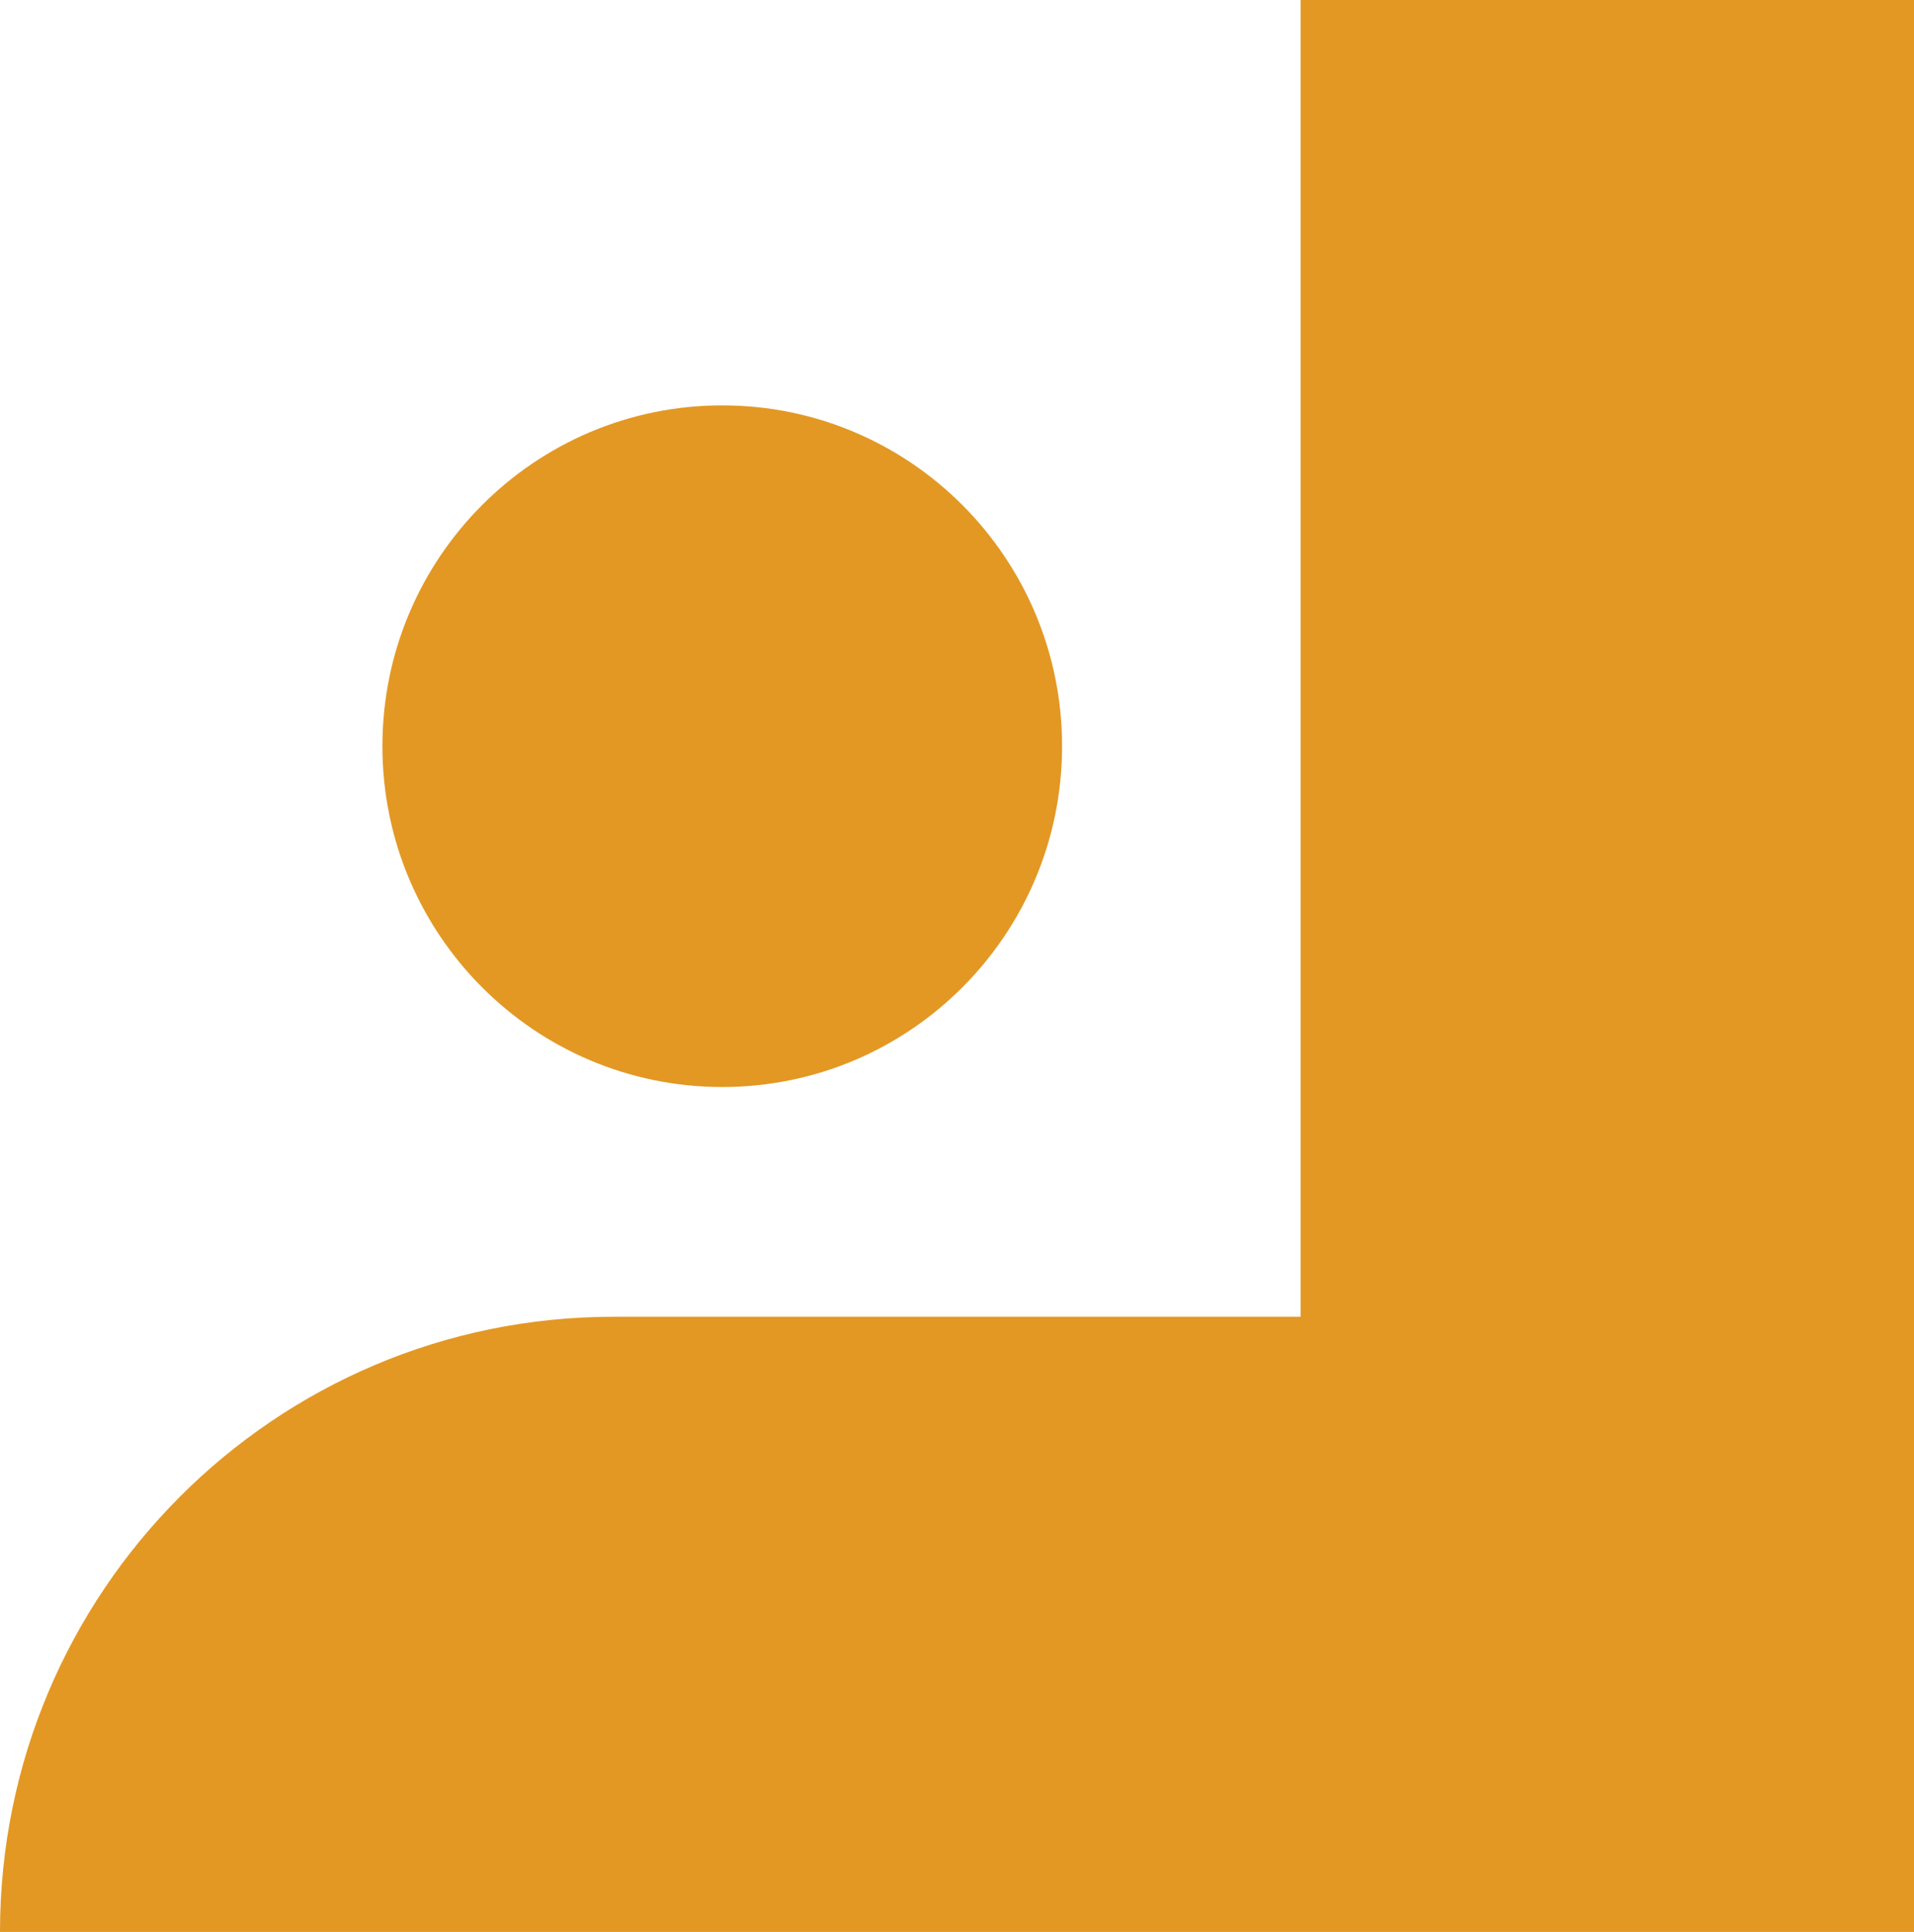 <?xml version="1.0" encoding="UTF-8"?> <svg xmlns="http://www.w3.org/2000/svg" width="109" height="110" viewBox="0 0 109 110" fill="none"><path d="M0 110H109V-2.66358e-06H74.068V74.973H34.932C15.639 74.973 0 90.655 0 110Z" fill="#E39824"></path><path d="M60.484 42.486C60.484 31.769 51.819 23.081 41.131 23.081C30.443 23.081 21.778 31.769 21.778 42.486C21.778 53.204 30.443 61.892 41.131 61.892C51.819 61.892 60.484 53.204 60.484 42.486Z" fill="#E39824"></path></svg> 